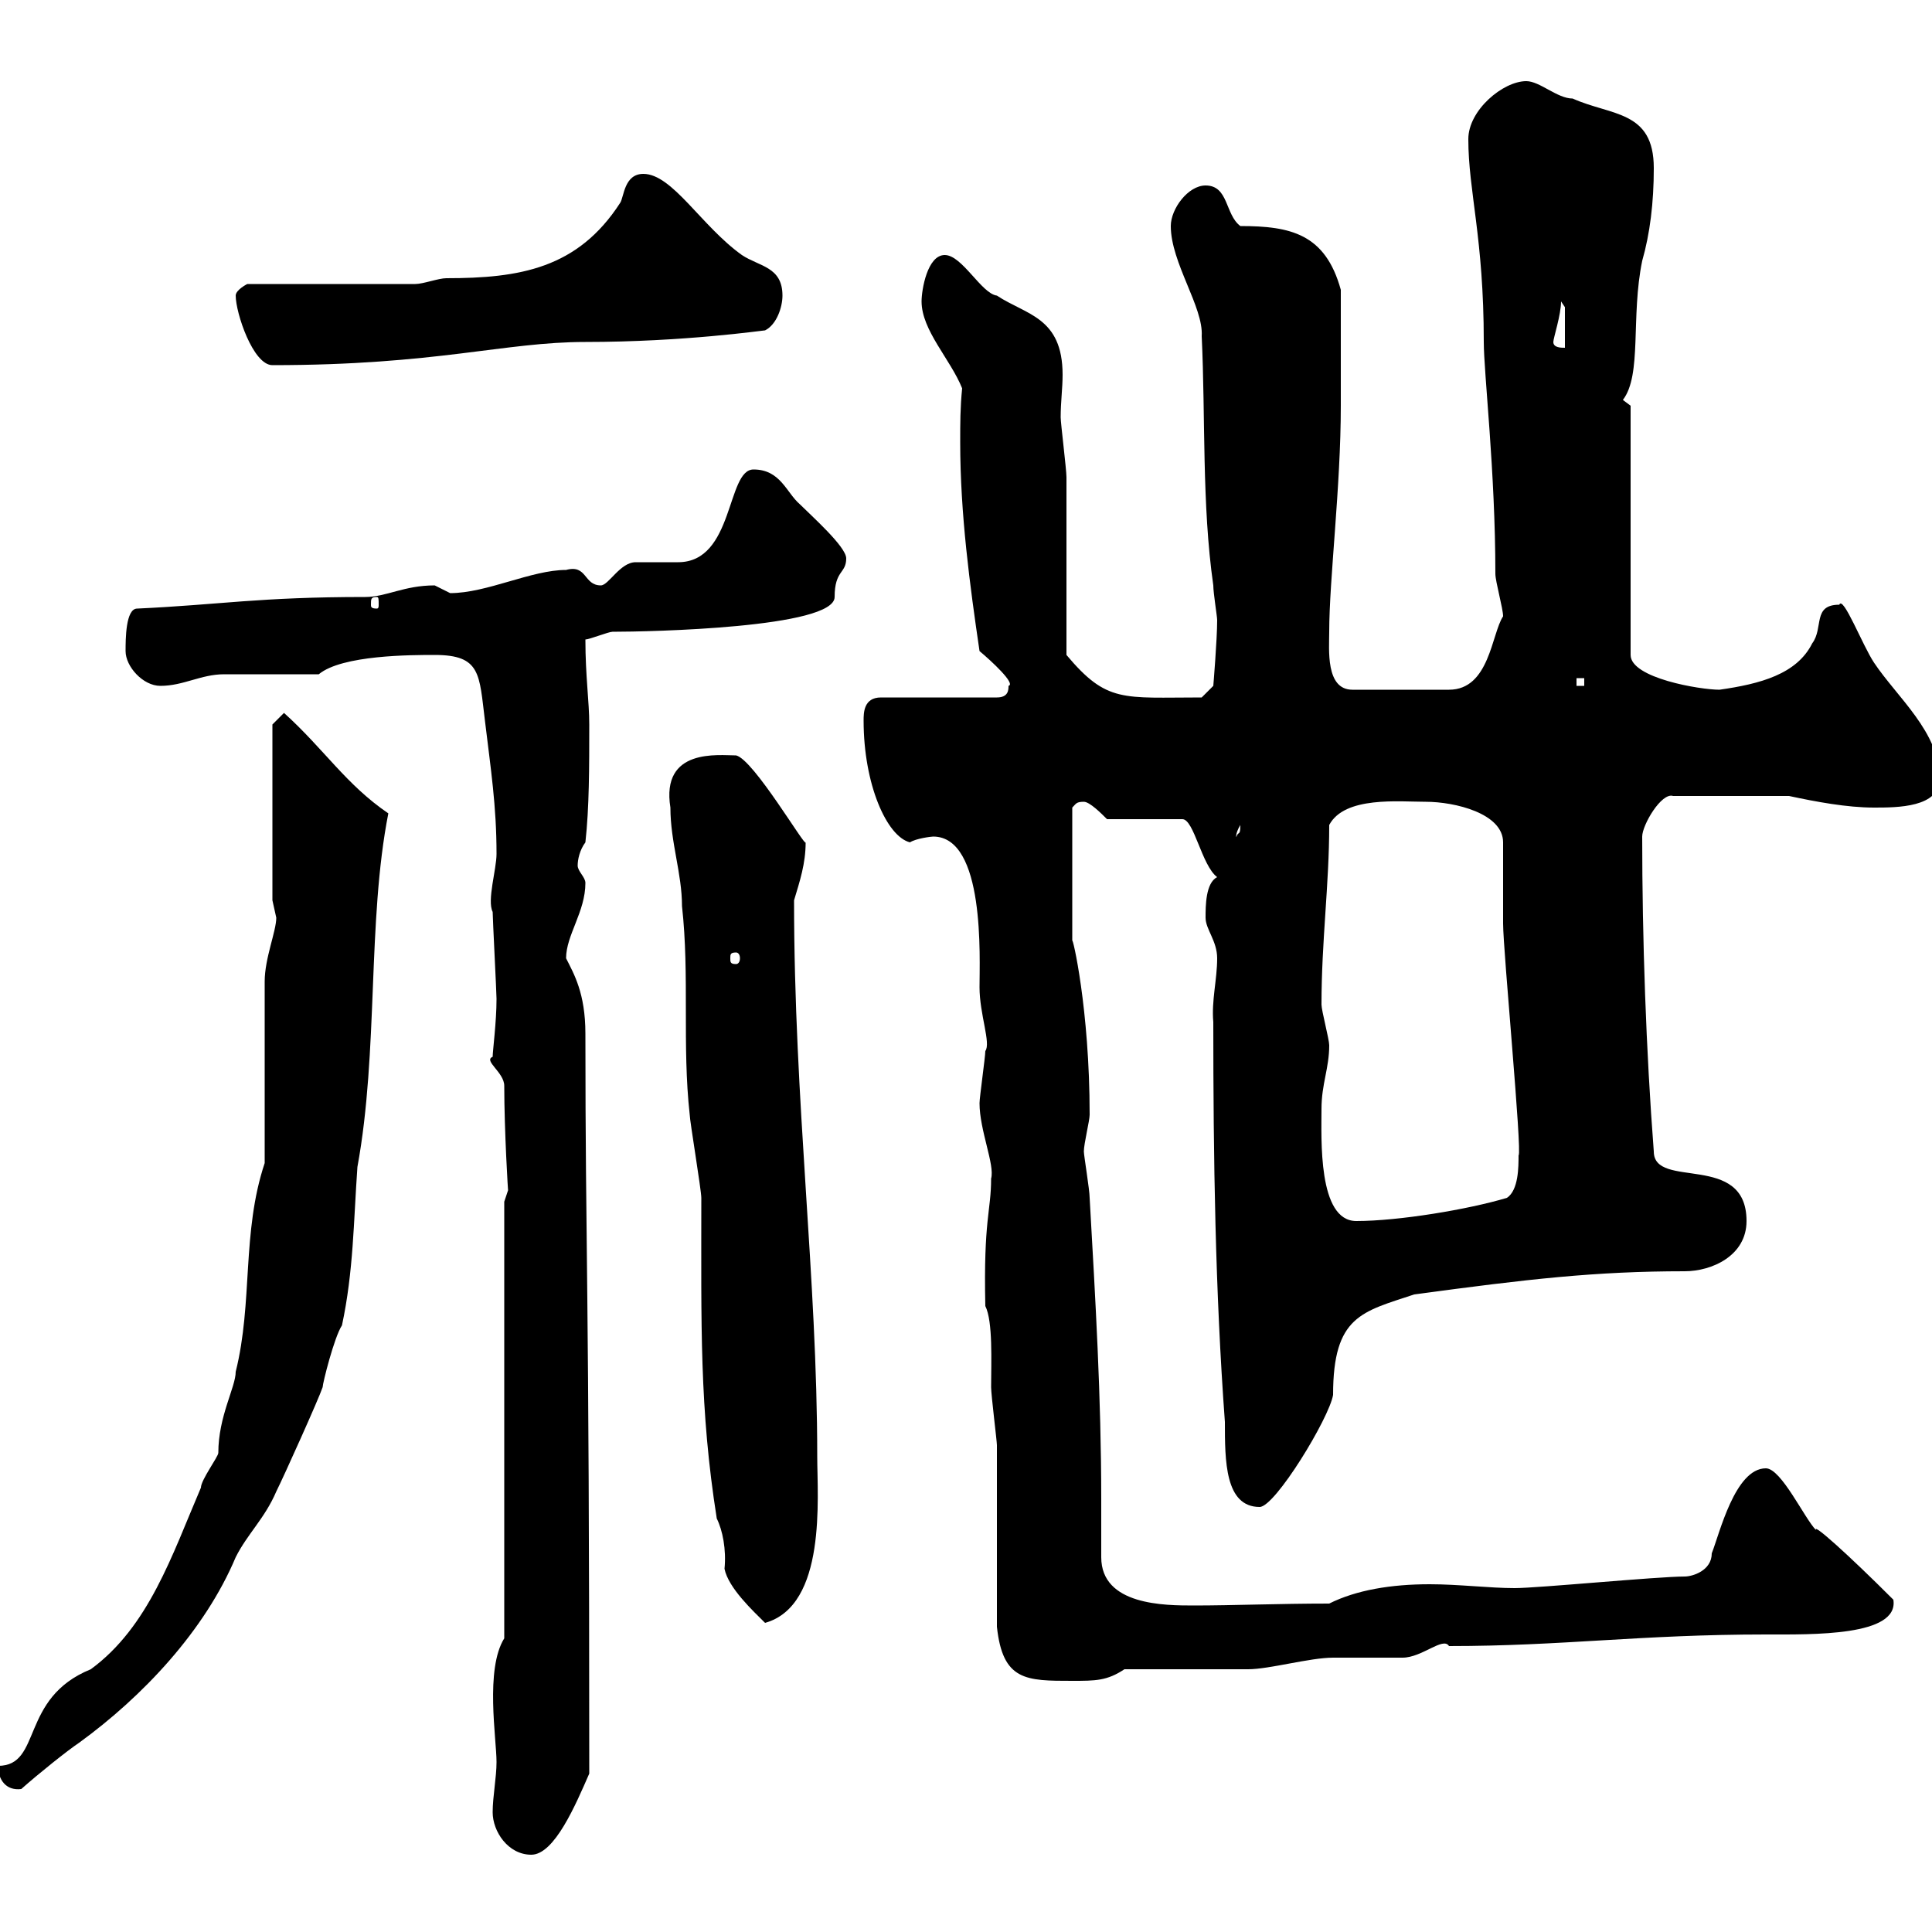<svg xmlns="http://www.w3.org/2000/svg" xmlns:xlink="http://www.w3.org/1999/xlink" width="300" height="300"><path d="M76.50 281.40C76.50 284.40 78.90 288 82.50 288C86.10 288 89.40 280.20 91.50 275.40C91.50 198 90.90 194.70 90.90 160.50C90.90 154.20 89.10 151.20 87.90 148.80C87.90 145.20 90.90 141.60 90.90 137.10C90.90 136.20 89.70 135.30 89.70 134.40C89.70 133.50 90 132 90.90 130.80C91.50 125.40 91.50 119.10 91.50 112.50C91.50 108.90 90.90 105 90.90 99.30C91.50 99.30 94.50 98.10 95.10 98.10C100.80 98.10 129.60 97.50 129.60 92.70C129.60 88.50 131.40 89.10 131.40 86.70C131.40 84.90 126 80.10 124.20 78.30C122.10 76.50 121.20 72.90 117 72.90C112.80 72.90 114 87.30 105.30 87.30C104.10 87.30 99.90 87.30 98.70 87.30C96.30 87.30 94.50 90.90 93.30 90.90C90.60 90.90 91.20 87.60 87.90 88.50C82.50 88.50 75.60 92.10 69.90 92.10C69.90 92.10 67.50 90.90 67.50 90.90C62.70 90.90 60 92.70 56.70 92.70C40.20 92.70 34.20 93.90 21.30 94.50C19.50 94.50 19.50 99.30 19.50 101.10C19.50 103.50 22.20 106.50 24.90 106.50C28.50 106.50 31.20 104.70 34.80 104.70C36.60 104.70 47.70 104.70 49.50 104.70C53.10 101.70 63.90 101.70 67.50 101.70C74.70 101.70 74.40 104.70 75.30 111.90C76.20 119.40 77.10 125.10 77.10 132.60C77.10 135 75.60 139.80 76.50 141.60C76.50 142.50 77.10 154.20 77.10 155.10C77.10 158.70 76.50 163.20 76.50 164.10C75 164.70 78.30 166.50 78.30 168.60C78.30 175.50 78.90 185.40 78.90 184.80C78.90 184.80 78.30 186.60 78.30 186.60L78.30 254.40C75.30 259.20 77.10 270 77.10 273.60C77.10 276 76.50 279 76.50 281.40ZM-0.30 274.20C-0.30 276.30 0.90 278.10 3.30 277.80C6 275.40 10.50 271.80 12.30 270.60C22.20 263.40 31.80 253.20 36.60 241.80C38.40 238.20 41.10 235.80 42.90 231.60C44.10 229.20 49.50 217.20 50.10 215.40C50.10 214.80 51.90 207.60 53.10 205.80C54.90 197.40 54.90 189.60 55.50 181.20C58.80 163.20 57 143.10 60.30 126.30C53.70 121.80 50.40 116.40 44.10 110.70L42.30 112.50L42.30 139.80C42.30 139.80 42.90 142.50 42.90 142.50C42.90 144.60 41.10 148.80 41.10 152.40C41.10 156.90 41.10 175.80 41.10 180.60C37.50 191.40 39.30 202.20 36.60 213C36.60 215.40 33.90 219.90 33.90 225.60C33.90 226.20 31.20 229.80 31.20 231C26.70 241.50 23.10 252.60 14.10 259.20C3 263.70 6.60 274.20-0.30 274.20ZM154.80 252.60C155.70 261 159.30 261 166.50 261C170.10 261 171.90 261 174.60 259.20C177.30 259.20 190.80 259.20 193.80 259.20C197.10 259.20 203.40 257.40 207 257.40C208.20 257.40 217.20 257.40 217.80 257.40C220.80 257.40 224.10 254.10 225 255.60C242.70 255.60 254.70 253.80 274.20 253.80C281.40 253.80 294.90 254.10 294 248.40C286.80 241.20 281.40 236.40 282 237.60C280.20 235.80 276.60 228 274.20 228C269.40 228 267 238.20 265.80 241.20C265.80 243.90 262.80 244.80 261.60 244.80C257.40 244.80 238.80 246.60 235.20 246.60C231.30 246.60 226.50 246 222 246C216 246 210.60 246.90 206.40 249C198.60 249 191.40 249.30 185.40 249.30C180.90 249.30 171 249.30 171 241.80C171 238.80 171 235.80 171 232.80C171 216.90 170.10 201.90 169.20 186C169.20 184.80 168.30 179.40 168.30 178.80C168.30 177.60 169.20 174 169.20 173.10C169.20 156.60 166.50 145.20 166.50 146.10L166.50 125.40C167.10 124.80 167.10 124.50 168.30 124.50C169.20 124.50 171 126.30 171.90 127.20L183.60 127.20C185.40 127.20 186.60 134.40 189 136.20C187.20 137.10 187.20 140.70 187.20 142.50C187.20 144.30 189 146.10 189 148.80C189 152.10 188.10 155.40 188.40 158.70C188.40 180 188.70 200.40 190.20 220.80C190.20 226.80 190.20 234 195.60 234C198 234 206.40 220.20 207 216.60C207 204.30 211.50 203.70 219.60 201C237.30 198.60 247.80 197.40 261.60 197.40C265.80 197.40 271.20 195 271.20 189.60C271.20 178.80 256.80 184.80 256.80 178.80C255.60 163.20 255 145.80 255 129.90C255 128.10 258 123 259.80 123.60L277.80 123.60C282 124.50 286.80 125.40 291 125.40C294.60 125.40 301.20 125.40 301.20 120.90C301.20 113.70 294.60 108.30 291 102.90C289.20 100.20 286.20 92.40 285.60 93.90C281.40 93.90 283.20 97.50 281.40 99.90C279 104.70 273.30 106.20 267 107.10C264 107.10 253.20 105.30 253.20 101.70L253.20 63C253.20 63 252 62.10 252 62.10C255 58.20 253.20 49.20 255 40.50C256.20 36.30 256.80 31.50 256.80 26.10C256.80 17.10 250.20 18 244.20 15.30C241.80 15.30 239.10 12.60 237 12.60C233.40 12.60 228 17.10 228 21.60C228 29.70 230.40 36.90 230.40 53.10C230.40 57.90 232.20 73.20 232.20 89.10C232.20 90.30 233.40 94.50 233.40 95.70C231.60 98.40 231.30 107.10 225 107.10L210 107.10C205.80 107.10 206.40 100.80 206.40 98.10C206.40 90 208.20 75.60 208.20 63L208.20 45C205.80 36.30 200.40 35.10 192.60 35.10C190.20 33.30 190.80 28.80 187.20 28.80C184.50 28.80 181.80 32.40 181.80 35.10C181.80 40.80 186.90 47.70 186.60 52.20C187.20 64.80 186.60 78.30 188.40 90.90C188.40 92.10 189 95.70 189 96.30C189 99.30 188.40 106.50 188.40 106.50L186.60 108.30C174.30 108.30 171.90 109.20 165.60 101.70C165.60 97.50 165.60 78.30 165.60 74.10C165.60 72.90 164.70 65.70 164.70 64.80C164.70 62.40 165 60.30 165 58.20C165 49.20 159.30 48.90 154.80 45.90C152.40 45.60 149.40 39.60 146.70 39.60C144 39.60 143.10 45 143.10 46.80C143.10 51.30 147.60 55.80 149.40 60.30C149.10 63.30 149.10 65.70 149.10 68.70C149.10 79.80 150.60 90.90 152.10 101.10C153.90 102.60 157.80 106.20 156.60 106.50C156.60 107.10 156.60 108.30 154.80 108.30L136.80 108.30C134.10 108.30 134.10 110.70 134.10 111.90C134.10 121.80 137.70 129.90 141.30 130.80C142.20 130.20 144.60 129.90 144.90 129.90C153 129.90 152.10 148.80 152.10 153.30C152.10 157.50 153.90 162 153 163.20C153 164.10 152.10 170.40 152.10 171.30C152.10 175.50 154.50 180.90 153.90 183C153.90 188.10 152.70 189.30 153 202.80C154.20 205.20 153.90 211.50 153.90 215.40C153.90 216.60 154.80 223.80 154.80 224.40C154.80 229.20 154.80 248.40 154.80 252.60ZM104.10 125.40C104.10 130.80 105.90 135.60 105.90 140.70C107.10 151.50 105.90 162.30 107.10 173.10C107.10 174 108.90 184.80 108.90 186C108.90 205.80 108.60 218.70 111.30 235.80C112.20 237.60 112.80 240.60 112.50 243.60C113.10 246.60 117 250.20 118.80 252C128.40 249.30 126.90 232.50 126.90 226.20C126.90 198.30 123.30 171.30 123.30 139.80C124.20 136.80 125.10 134.10 125.10 130.80C125.10 131.70 117 117.90 114.30 117.30C111.60 117.30 102.60 116.10 104.10 125.40ZM205.20 172.20C205.20 168.30 206.40 165.90 206.40 162.30C206.40 161.40 205.20 156.90 205.20 156C205.20 146.10 206.40 137.40 206.40 128.10C208.80 123.60 217.20 124.50 221.40 124.50C225.90 124.50 233.40 126.30 233.40 130.80C233.40 131.70 233.40 142.50 233.40 143.40C233.40 147.60 236.40 179.10 235.80 179.40C235.80 181.20 235.80 184.80 234 186C228 187.80 217.20 189.60 210.60 189.60C204.60 189.60 205.20 176.70 205.20 172.20ZM114.30 147.90C114.60 147.90 114.90 148.20 114.90 148.80C114.90 149.40 114.60 149.70 114.30 149.70C113.40 149.70 113.40 149.40 113.40 148.80C113.40 148.20 113.40 147.90 114.30 147.90ZM192.60 128.10C192.60 129.90 192.30 129 192 129.90C192 130.20 191.70 129.60 192.60 128.10ZM244.80 105.30L246 105.30L246 106.50L244.80 106.50ZM58.50 92.70C58.80 92.70 58.80 93 58.80 93.90C58.80 94.20 58.80 94.50 58.50 94.50C57.60 94.50 57.60 94.20 57.60 93.90C57.60 93 57.60 92.70 58.50 92.70ZM36.60 45.90C36.60 48.60 39.30 56.70 42.30 56.70C67.80 56.70 78.30 53.10 90.90 53.10C106.20 53.10 118.50 51.30 118.80 51.30C120.60 50.40 121.50 47.70 121.50 45.90C121.50 41.40 117.90 41.40 115.20 39.60C108.90 35.10 104.40 27 99.90 27C96.90 27 96.90 30.60 96.30 31.50C89.70 41.70 80.70 43.20 69.30 43.20C68.10 43.20 65.70 44.10 64.50 44.10L38.40 44.10C38.40 44.10 36.60 45 36.60 45.90ZM241.20 53.10C241.20 52.50 242.40 48.90 242.40 46.80L243 47.70L243 54C242.40 54 241.20 54 241.20 53.10Z"/></svg>